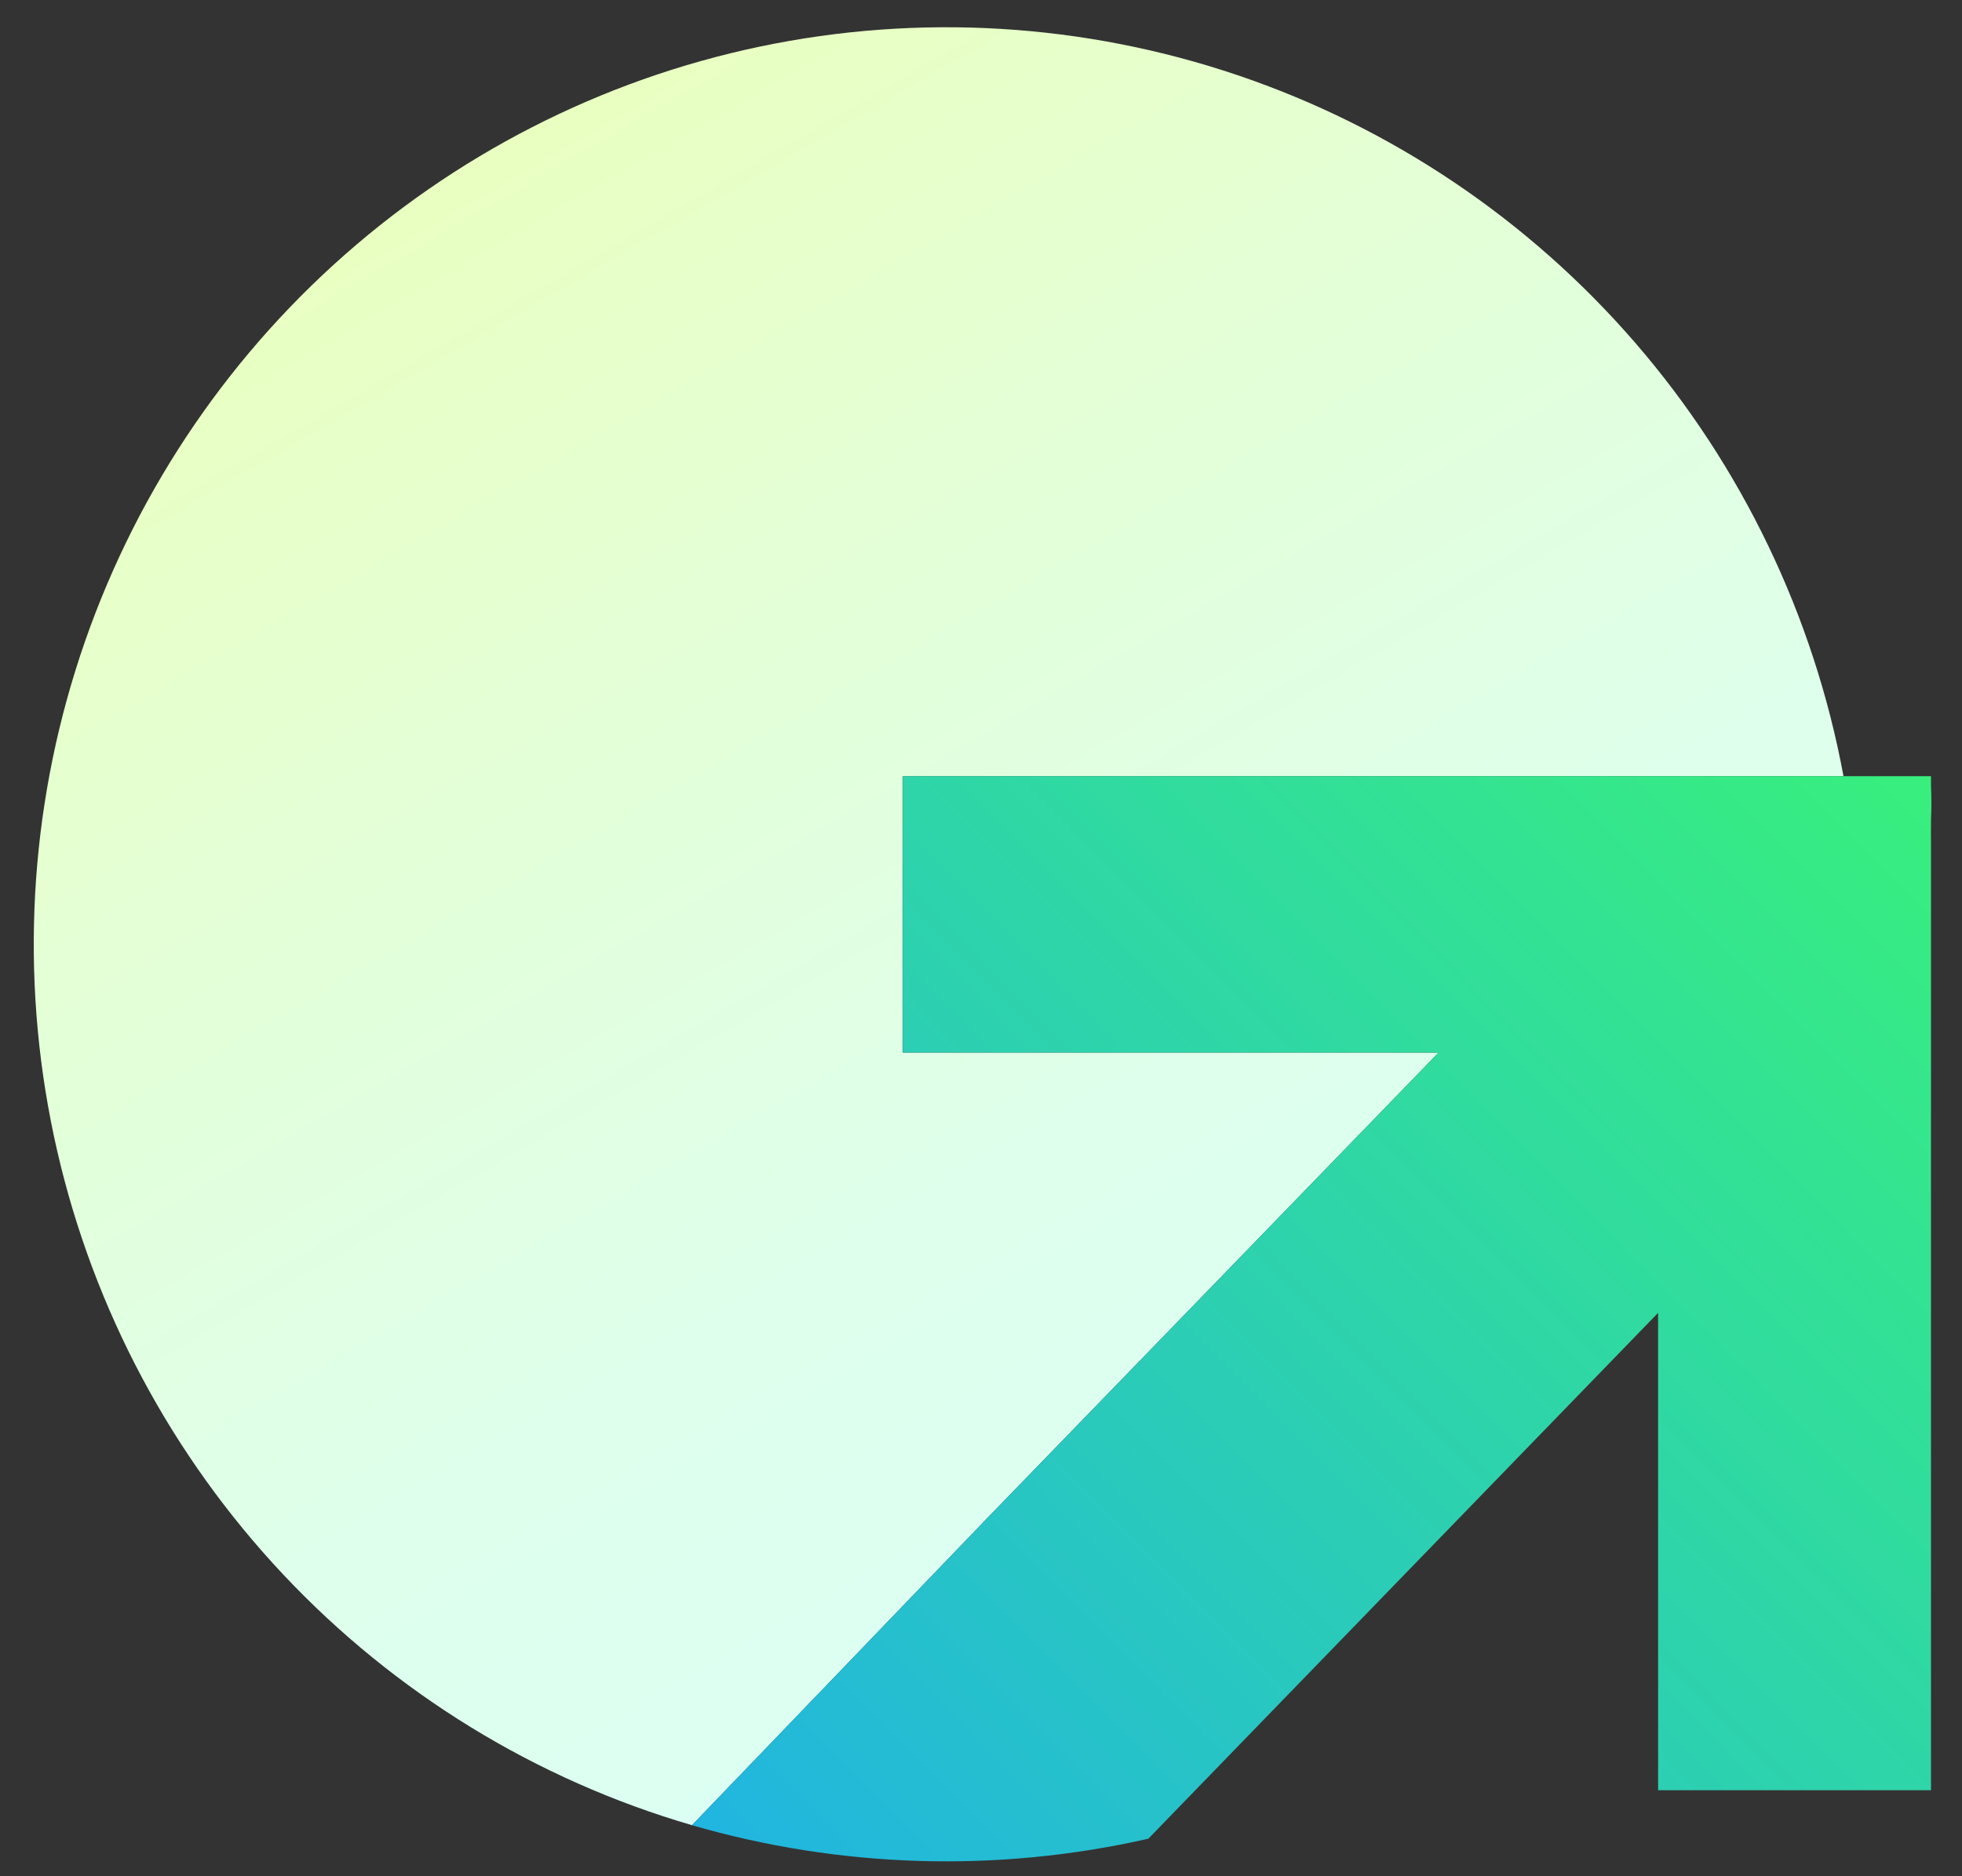 <svg width="46" height="44" viewBox="0 0 46 44" fill="none" xmlns="http://www.w3.org/2000/svg">
<rect x="0" y="0" width="46" height="44" fill="#333333" stroke="none"/>
<path d="M21.166 24.683H33.73L23.137 35.612L16.224 42.803C12.567 41.736 9.26 39.708 6.644 36.928C4.028 34.147 2.197 30.715 1.34 26.986C0.484 23.257 0.632 19.366 1.771 15.714C2.91 12.062 4.998 8.782 7.819 6.211C10.64 3.641 14.092 1.874 17.819 1.092C21.546 0.311 25.413 0.543 29.021 1.765C32.629 2.987 35.847 5.155 38.344 8.045C40.84 10.935 42.524 14.442 43.222 18.204H21.166V24.683Z" fill="url(#paint0_linear_17_21)"/>
<path d="M45.273 19.687C45.273 19.771 45.273 19.855 45.273 19.936V41.983H38.875V30.788L26.923 43.12C23.387 43.923 19.706 43.813 16.223 42.803L23.137 35.612L33.729 24.683H21.165V18.203H45.273C45.273 18.276 45.273 18.352 45.273 18.428C45.286 18.696 45.286 18.965 45.273 19.232C45.273 19.293 45.273 19.353 45.273 19.413C45.273 19.474 45.269 19.602 45.273 19.687Z" fill="url(#paint1_linear_17_21)"/>
<defs>
<linearGradient id="paint0_linear_17_21" x1="29.595" y1="35.042" x2="11.352" y2="3.603" gradientUnits="userSpaceOnUse">
<stop stop-color="#DCFFF3"/>
<stop offset="0.27" stop-color="#DEFFEB"/>
<stop offset="0.69" stop-color="#E4FFD5"/>
<stop offset="1" stop-color="#E9FFC1"/>
</linearGradient>
<linearGradient id="paint1_linear_17_21" x1="18.398" y1="44.989" x2="45.3" y2="18.231" gradientUnits="userSpaceOnUse">
<stop stop-color="#21B5E0"/>
<stop offset="0.46" stop-color="#2CD0B1"/>
<stop offset="1" stop-color="#38EF7D"/>
</linearGradient>
</defs>
</svg>
